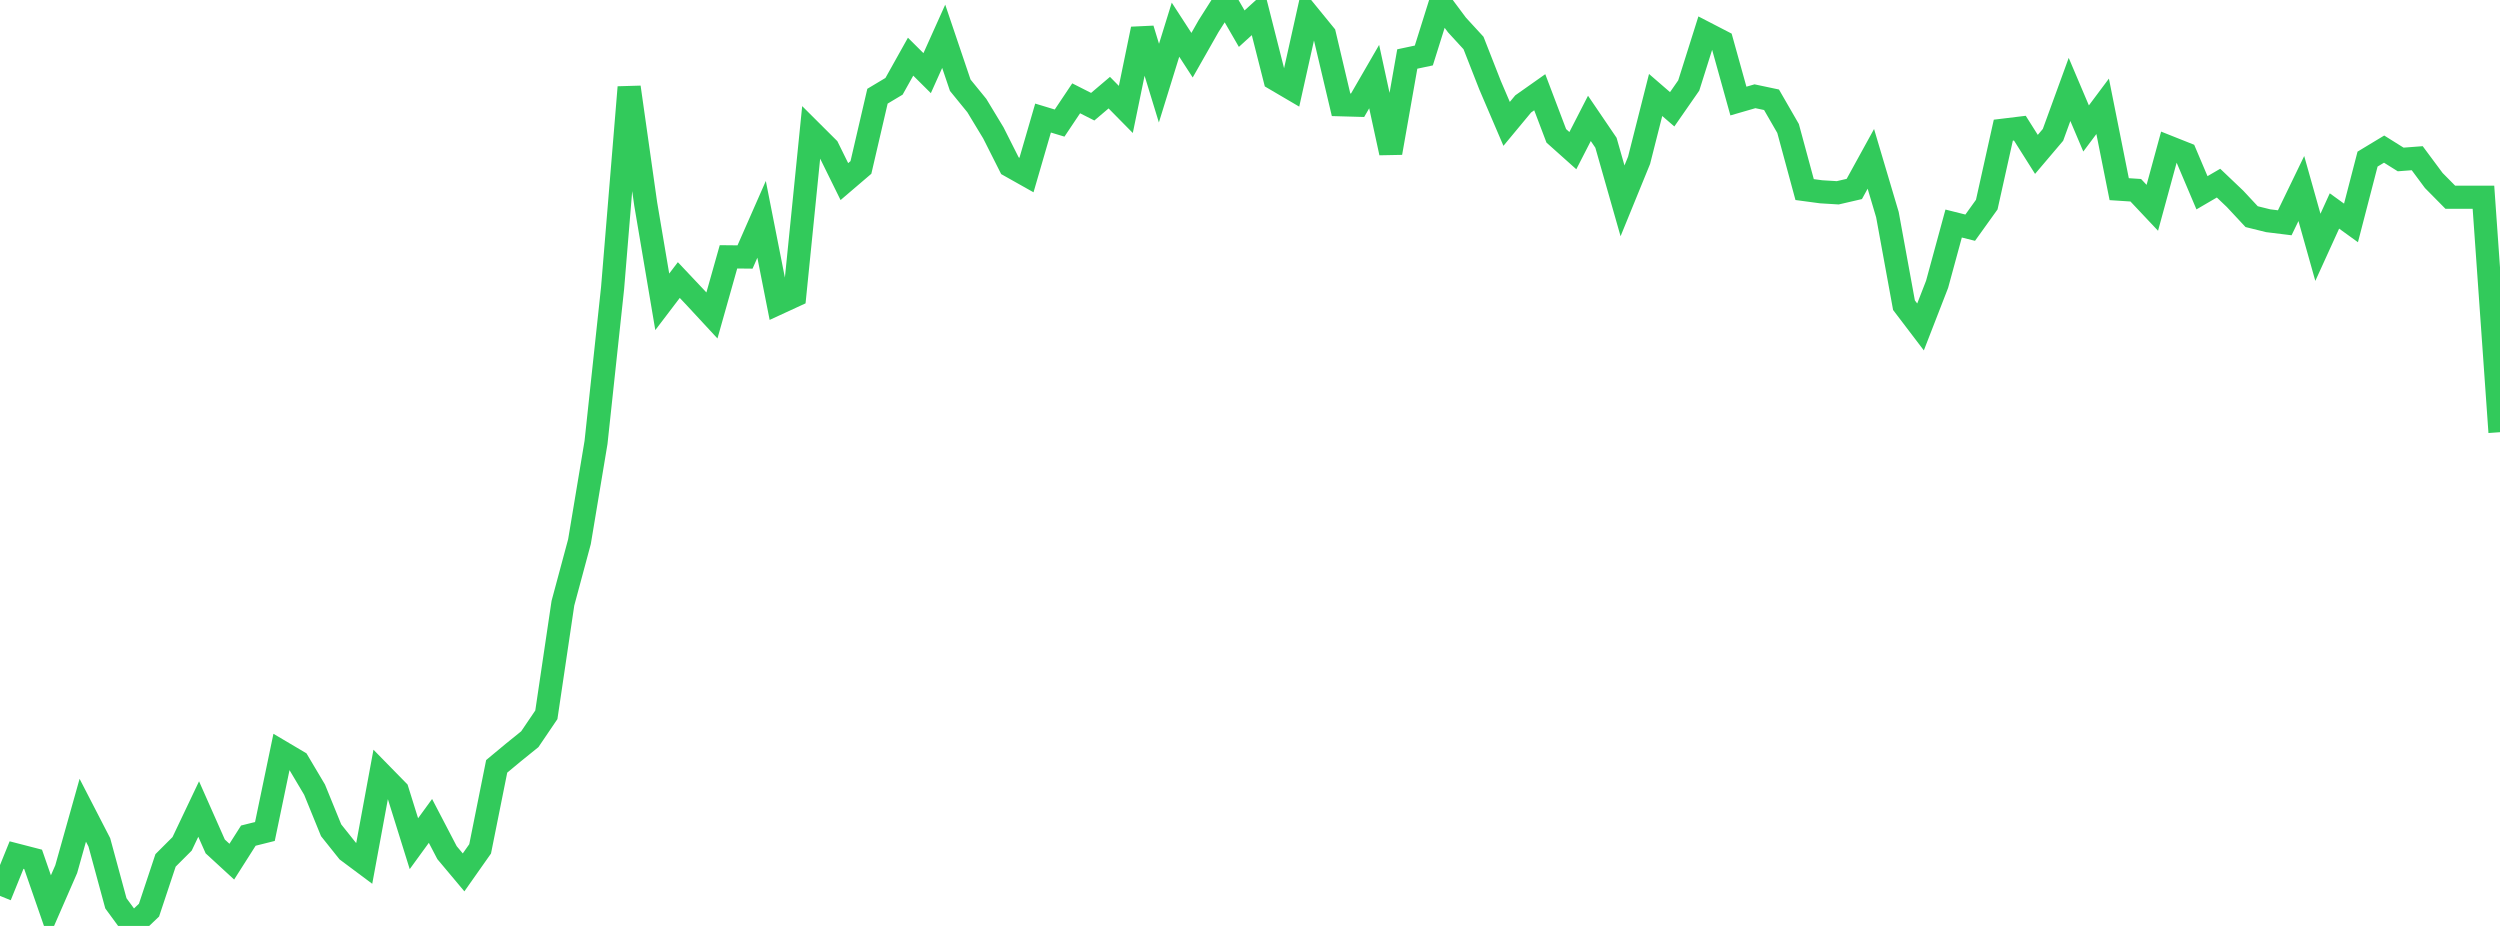 <?xml version="1.0" standalone="no"?>
<!DOCTYPE svg PUBLIC "-//W3C//DTD SVG 1.1//EN" "http://www.w3.org/Graphics/SVG/1.1/DTD/svg11.dtd">

<svg width="135" height="50" viewBox="0 0 135 50" preserveAspectRatio="none" 
  xmlns="http://www.w3.org/2000/svg"
  xmlns:xlink="http://www.w3.org/1999/xlink">


<polyline points="0.0, 48.378 0.894, 46.173 1.788, 46.404 2.682, 48.982 3.576, 46.934 4.47, 43.754 5.364, 45.487 6.258, 48.779 7.152, 50.0 8.046, 49.148 8.94, 46.461 9.834, 45.568 10.728, 43.688 11.623, 45.708 12.517, 46.53 13.411, 45.124 14.305, 44.9 15.199, 40.607 16.093, 41.136 16.987, 42.642 17.881, 44.835 18.775, 45.955 19.669, 46.622 20.563, 41.782 21.457, 42.695 22.351, 45.559 23.245, 44.329 24.139, 46.043 25.033, 47.109 25.927, 45.839 26.821, 41.383 27.715, 40.64 28.609, 39.918 29.503, 38.599 30.397, 32.574 31.291, 29.251 32.185, 23.891 33.079, 15.562 33.974, 4.71 34.868, 11.015 35.762, 16.299 36.656, 15.123 37.55, 16.07 38.444, 17.035 39.338, 13.869 40.232, 13.878 41.126, 11.844 42.02, 16.375 42.914, 15.963 43.808, 7.101 44.702, 7.992 45.596, 9.806 46.49, 9.042 47.384, 5.195 48.278, 4.66 49.172, 3.061 50.066, 3.95 50.96, 1.96 51.854, 4.603 52.748, 5.7 53.642, 7.177 54.536, 8.95 55.43, 9.453 56.325, 6.375 57.219, 6.646 58.113, 5.309 59.007, 5.762 59.901, 5.003 60.795, 5.91 61.689, 1.566 62.583, 4.489 63.477, 1.603 64.371, 2.981 65.265, 1.407 66.159, 0.0 67.053, 1.548 67.947, 0.734 68.841, 4.26 69.735, 4.785 70.629, 0.775 71.523, 1.871 72.417, 5.657 73.311, 5.682 74.205, 4.136 75.099, 8.254 75.993, 3.186 76.887, 2.996 77.781, 0.147 78.675, 1.347 79.57, 2.322 80.464, 4.602 81.358, 6.689 82.252, 5.612 83.146, 4.981 84.04, 7.336 84.934, 8.135 85.828, 6.393 86.722, 7.709 87.616, 10.846 88.51, 8.657 89.404, 5.129 90.298, 5.902 91.192, 4.616 92.086, 1.783 92.98, 2.245 93.874, 5.457 94.768, 5.198 95.662, 5.387 96.556, 6.938 97.45, 10.237 98.344, 10.357 99.238, 10.411 100.132, 10.204 101.026, 8.578 101.921, 11.591 102.815, 16.48 103.709, 17.655 104.603, 15.352 105.497, 12.071 106.391, 12.295 107.285, 11.049 108.179, 7.03 109.073, 6.921 109.967, 8.337 110.861, 7.283 111.755, 4.83 112.649, 6.937 113.543, 5.741 114.437, 10.215 115.331, 10.273 116.225, 11.222 117.119, 7.946 118.013, 8.302 118.907, 10.41 119.801, 9.889 120.695, 10.74 121.589, 11.699 122.483, 11.92 123.377, 12.03 124.272, 10.18 125.166, 13.356 126.06, 11.392 126.954, 12.038 127.848, 8.592 128.742, 8.052 129.636, 8.611 130.53, 8.543 131.424, 9.747 132.318, 10.652 133.212, 10.652 134.106, 10.652 135.0, 23.339" fill="none" stroke="#32ca5b" stroke-width="1.25"/>

</svg>